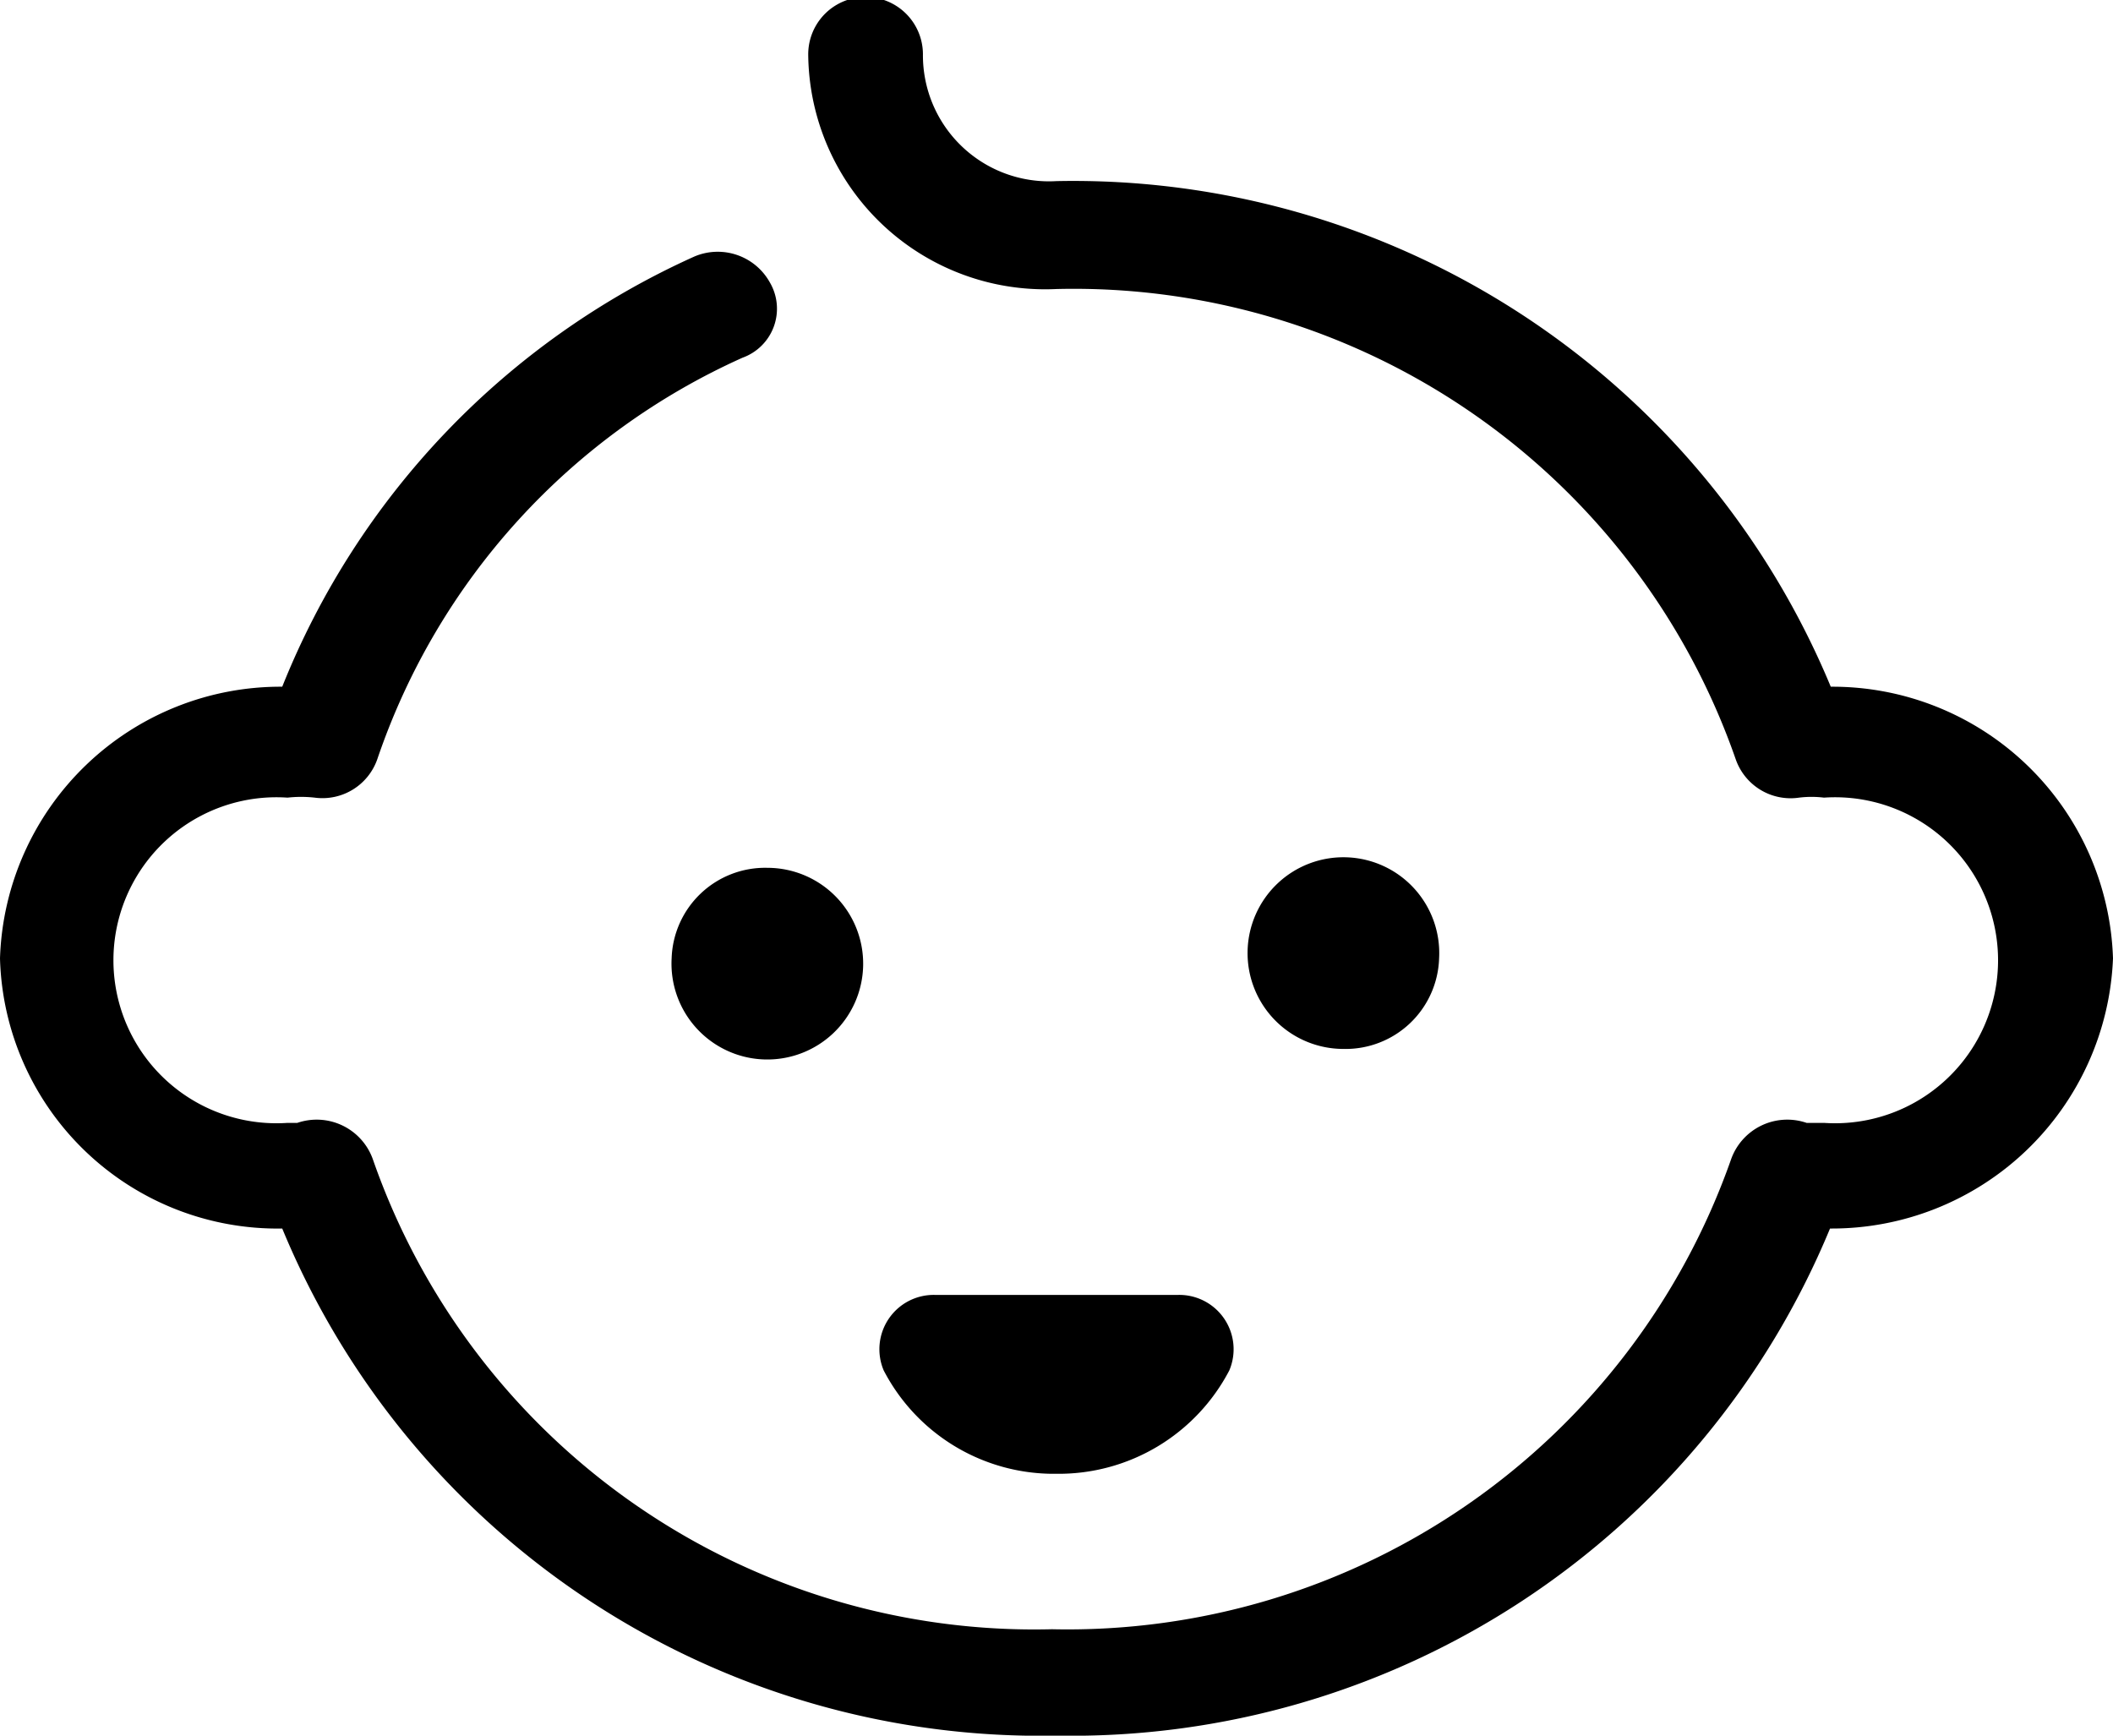<svg xmlns="http://www.w3.org/2000/svg" id="Layer_1" data-name="Layer 1" viewBox="0 0 28 23"><title>baby</title><path d="M14,19.53a2.55,2.55,0,0,0,2.29-1.37.72.72,0,0,0-.69-1h-3.2a.72.72,0,0,0-.69,1A2.54,2.54,0,0,0,14,19.53ZM8.9,12.7a1.27,1.27,0,1,0,1.27-1.2A1.24,1.24,0,0,0,8.9,12.7Zm10.17,0a1.27,1.27,0,1,0-1.27,1.2A1.24,1.24,0,0,0,19.07,12.7Zm5.19-3.6A10.87,10.87,0,0,0,14,2.4,1.67,1.67,0,0,1,12.23.72a.76.76,0,0,0-1.52,0A3.14,3.14,0,0,0,14,3.83a9.29,9.29,0,0,1,9,6.23.77.77,0,0,0,.84.51,1.35,1.35,0,0,1,.33,0,2.16,2.16,0,1,1,0,4.31h-.23a.79.79,0,0,0-1,.48,9.32,9.32,0,0,1-9,6.23,9.28,9.28,0,0,1-9-6.23.79.79,0,0,0-1-.48H3.81a2.16,2.16,0,1,1,0-4.31,1.63,1.63,0,0,1,.36,0A.77.77,0,0,0,5,10.06,9,9,0,0,1,9.84,4.74a.69.69,0,0,0,.36-1,.79.79,0,0,0-1-.34A10.54,10.54,0,0,0,3.74,9.1,3.72,3.72,0,0,0,0,12.7a3.68,3.68,0,0,0,3.74,3.58A10.87,10.87,0,0,0,14,23a10.88,10.88,0,0,0,10.25-6.72A3.73,3.73,0,0,0,28,12.7,3.72,3.72,0,0,0,24.26,9.1Z"></path></svg>